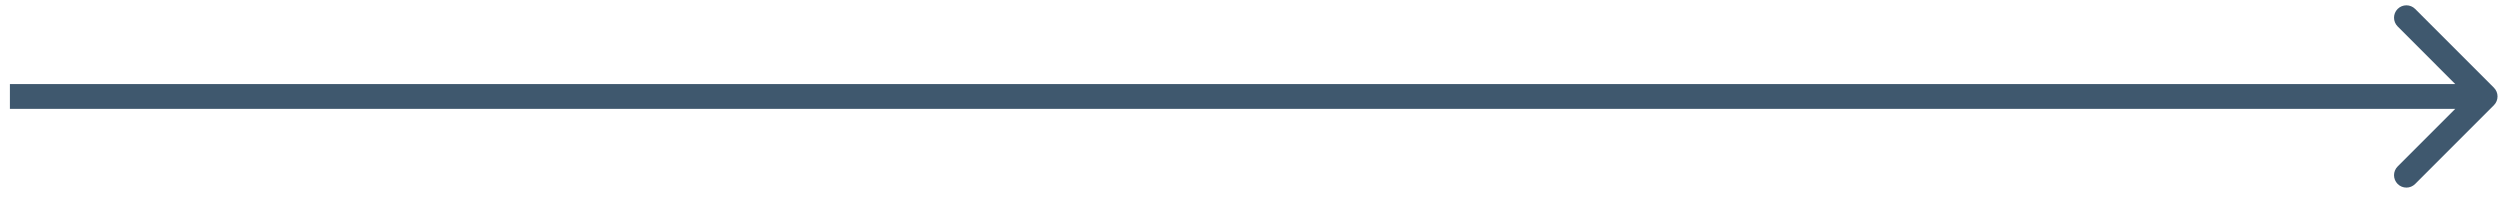 <svg width="101" height="8" viewBox="0 0 101 8" fill="none" xmlns="http://www.w3.org/2000/svg">
<path d="M100.754 4.25C100.949 4.055 100.949 3.738 100.754 3.543L97.572 0.361C97.377 0.166 97.06 0.166 96.865 0.361C96.67 0.556 96.67 0.873 96.865 1.068L99.693 3.897L96.865 6.725C96.67 6.92 96.67 7.237 96.865 7.432C97.06 7.628 97.377 7.628 97.572 7.432L100.754 4.25ZM0.4 3.897V4.397H100.4V3.897V3.397H0.4V3.897Z" fill="#3F586E"/>
</svg>
